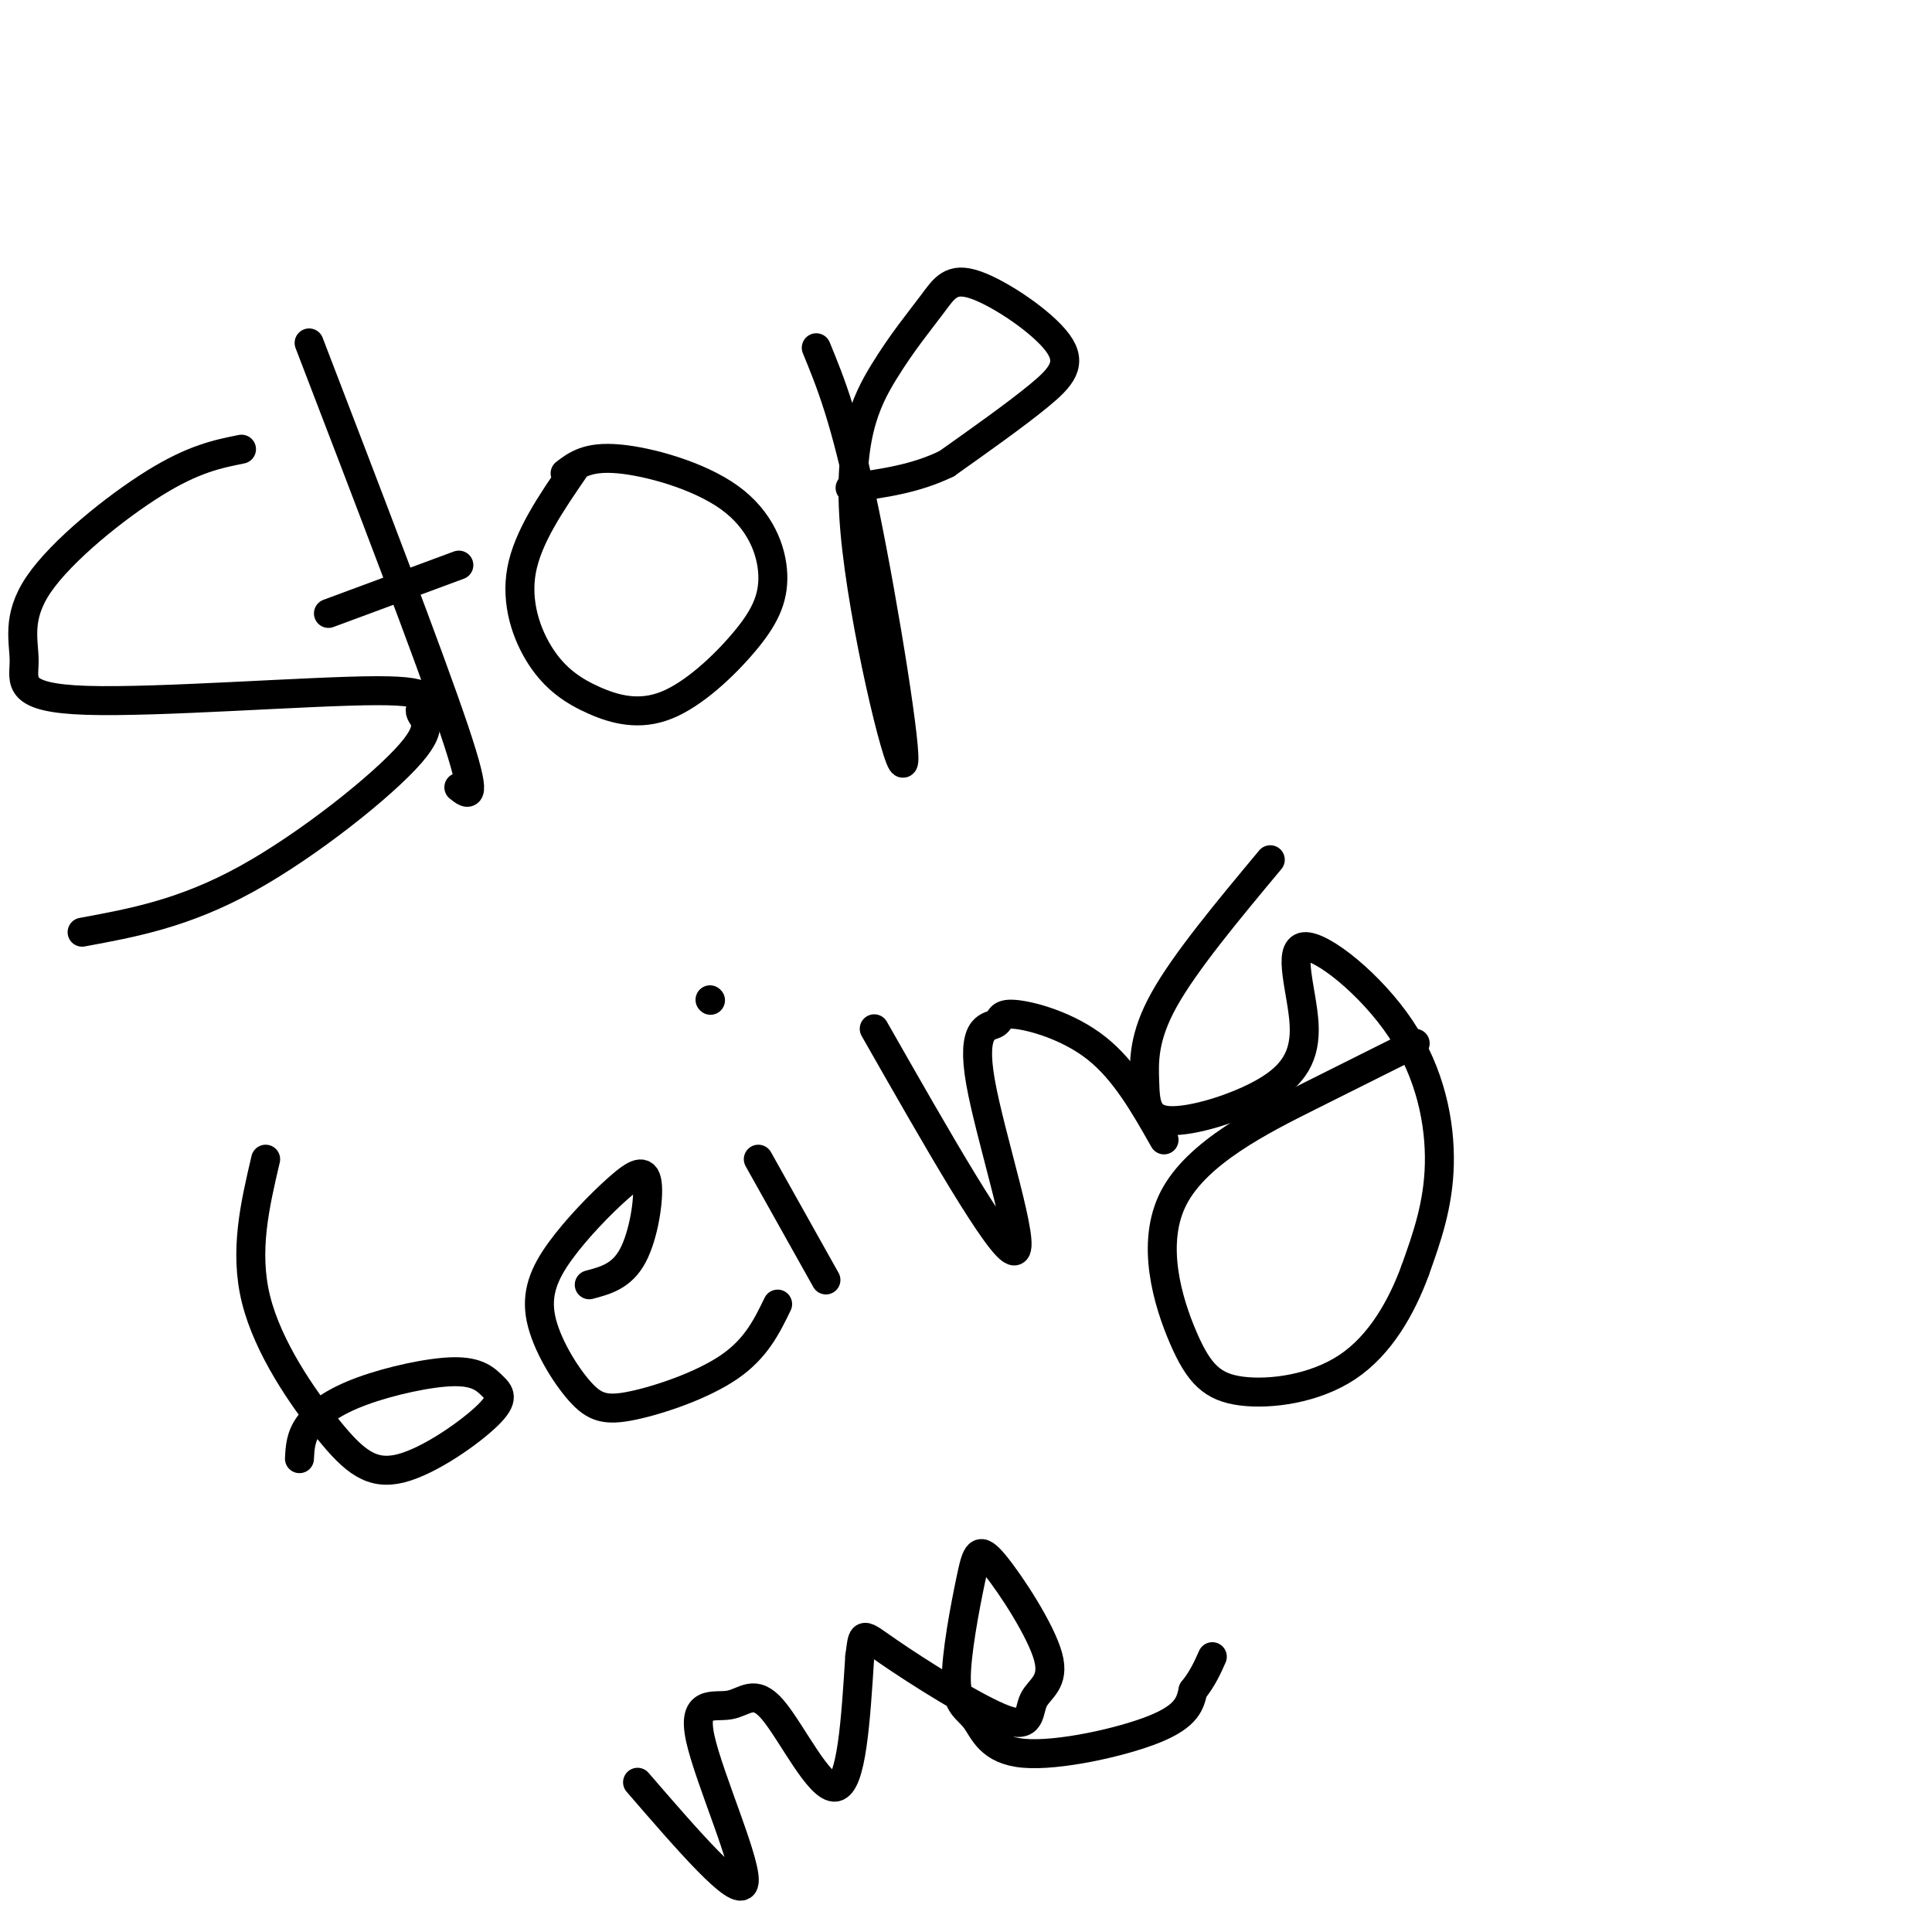<svg viewBox='0 0 400 400' version='1.1' xmlns='http://www.w3.org/2000/svg' xmlns:xlink='http://www.w3.org/1999/xlink'><g fill='none' stroke='#000000' stroke-width='6' stroke-linecap='round' stroke-linejoin='round'><path d='M50,93c-4.960,0.995 -9.920,1.989 -18,7c-8.080,5.011 -19.279,14.038 -24,21c-4.721,6.962 -2.965,11.858 -3,16c-0.035,4.142 -1.861,7.530 13,8c14.861,0.470 46.410,-1.979 60,-2c13.590,-0.021 9.220,2.386 9,4c-0.220,1.614 3.710,2.434 -2,9c-5.710,6.566 -21.060,18.876 -34,26c-12.940,7.124 -23.470,9.062 -34,11'/><path d='M64,71c12.417,32.333 24.833,64.667 30,80c5.167,15.333 3.083,13.667 1,12'/><path d='M68,127c0.000,0.000 27.000,-10.000 27,-10'/><path d='M119,97c-4.860,7.080 -9.719,14.160 -11,21c-1.281,6.840 1.017,13.441 4,18c2.983,4.559 6.653,7.076 11,9c4.347,1.924 9.372,3.255 15,1c5.628,-2.255 11.859,-8.096 16,-13c4.141,-4.904 6.192,-8.871 6,-14c-0.192,-5.129 -2.629,-11.419 -9,-16c-6.371,-4.581 -16.678,-7.452 -23,-8c-6.322,-0.548 -8.661,1.226 -11,3'/><path d='M169,72c2.987,7.266 5.975,14.533 10,34c4.025,19.467 9.088,51.136 8,52c-1.088,0.864 -8.326,-29.076 -10,-48c-1.674,-18.924 2.215,-26.831 6,-33c3.785,-6.169 7.464,-10.601 10,-14c2.536,-3.399 3.927,-5.767 9,-4c5.073,1.767 13.827,7.668 17,12c3.173,4.332 0.764,7.095 -4,11c-4.764,3.905 -11.882,8.953 -19,14'/><path d='M196,96c-6.500,3.167 -13.250,4.083 -20,5'/><path d='M55,240c-2.231,9.520 -4.462,19.041 -2,29c2.462,9.959 9.616,20.357 15,27c5.384,6.643 8.997,9.530 15,8c6.003,-1.530 14.397,-7.479 18,-11c3.603,-3.521 2.416,-4.615 1,-6c-1.416,-1.385 -3.060,-3.062 -8,-3c-4.940,0.062 -13.176,1.863 -19,4c-5.824,2.137 -9.235,4.611 -11,7c-1.765,2.389 -1.882,4.695 -2,7'/><path d='M122,266c3.367,-0.890 6.734,-1.780 9,-6c2.266,-4.220 3.430,-11.769 3,-15c-0.430,-3.231 -2.453,-2.142 -6,1c-3.547,3.142 -8.618,8.339 -12,13c-3.382,4.661 -5.075,8.788 -4,14c1.075,5.212 4.917,11.511 8,15c3.083,3.489 5.407,4.170 11,3c5.593,-1.170 14.455,-4.191 20,-8c5.545,-3.809 7.772,-8.404 10,-13'/><path d='M157,240c0.000,0.000 14.000,25.000 14,25'/><path d='M147,207c0.000,0.000 0.100,0.100 0.1,0.1'/><path d='M181,213c13.138,23.065 26.277,46.129 29,46c2.723,-0.129 -4.969,-23.452 -7,-35c-2.031,-11.548 1.600,-11.322 3,-12c1.400,-0.678 0.569,-2.259 4,-2c3.431,0.259 11.123,2.360 17,7c5.877,4.640 9.938,11.820 14,19'/><path d='M263,178c-8.836,10.604 -17.672,21.207 -22,29c-4.328,7.793 -4.148,12.774 -4,17c0.148,4.226 0.264,7.696 5,8c4.736,0.304 14.093,-2.557 20,-6c5.907,-3.443 8.365,-7.467 8,-14c-0.365,-6.533 -3.551,-15.576 0,-16c3.551,-0.424 13.841,7.770 20,17c6.159,9.230 8.188,19.494 8,28c-0.188,8.506 -2.594,15.253 -5,22'/><path d='M293,263c-2.769,7.556 -7.190,15.445 -14,20c-6.810,4.555 -16.007,5.776 -22,5c-5.993,-0.776 -8.782,-3.548 -12,-11c-3.218,-7.452 -6.866,-19.583 -2,-29c4.866,-9.417 18.248,-16.119 28,-21c9.752,-4.881 15.876,-7.940 22,-11'/><path d='M132,369c10.452,12.098 20.904,24.197 22,21c1.096,-3.197 -7.165,-21.688 -9,-30c-1.835,-8.312 2.756,-6.444 6,-7c3.244,-0.556 5.143,-3.534 9,1c3.857,4.534 9.674,16.581 13,16c3.326,-0.581 4.163,-13.791 5,-27'/><path d='M178,343c0.749,-5.300 0.121,-5.051 6,-1c5.879,4.051 18.265,11.905 24,14c5.735,2.095 4.818,-1.569 6,-4c1.182,-2.431 4.462,-3.629 3,-9c-1.462,-5.371 -7.665,-14.916 -11,-19c-3.335,-4.084 -3.802,-2.708 -5,3c-1.198,5.708 -3.128,15.748 -3,21c0.128,5.252 2.313,5.717 4,8c1.687,2.283 2.877,6.384 10,7c7.123,0.616 20.178,-2.253 27,-5c6.822,-2.747 7.411,-5.374 8,-8'/><path d='M247,350c2.000,-2.500 3.000,-4.750 4,-7'/></g>
</svg>